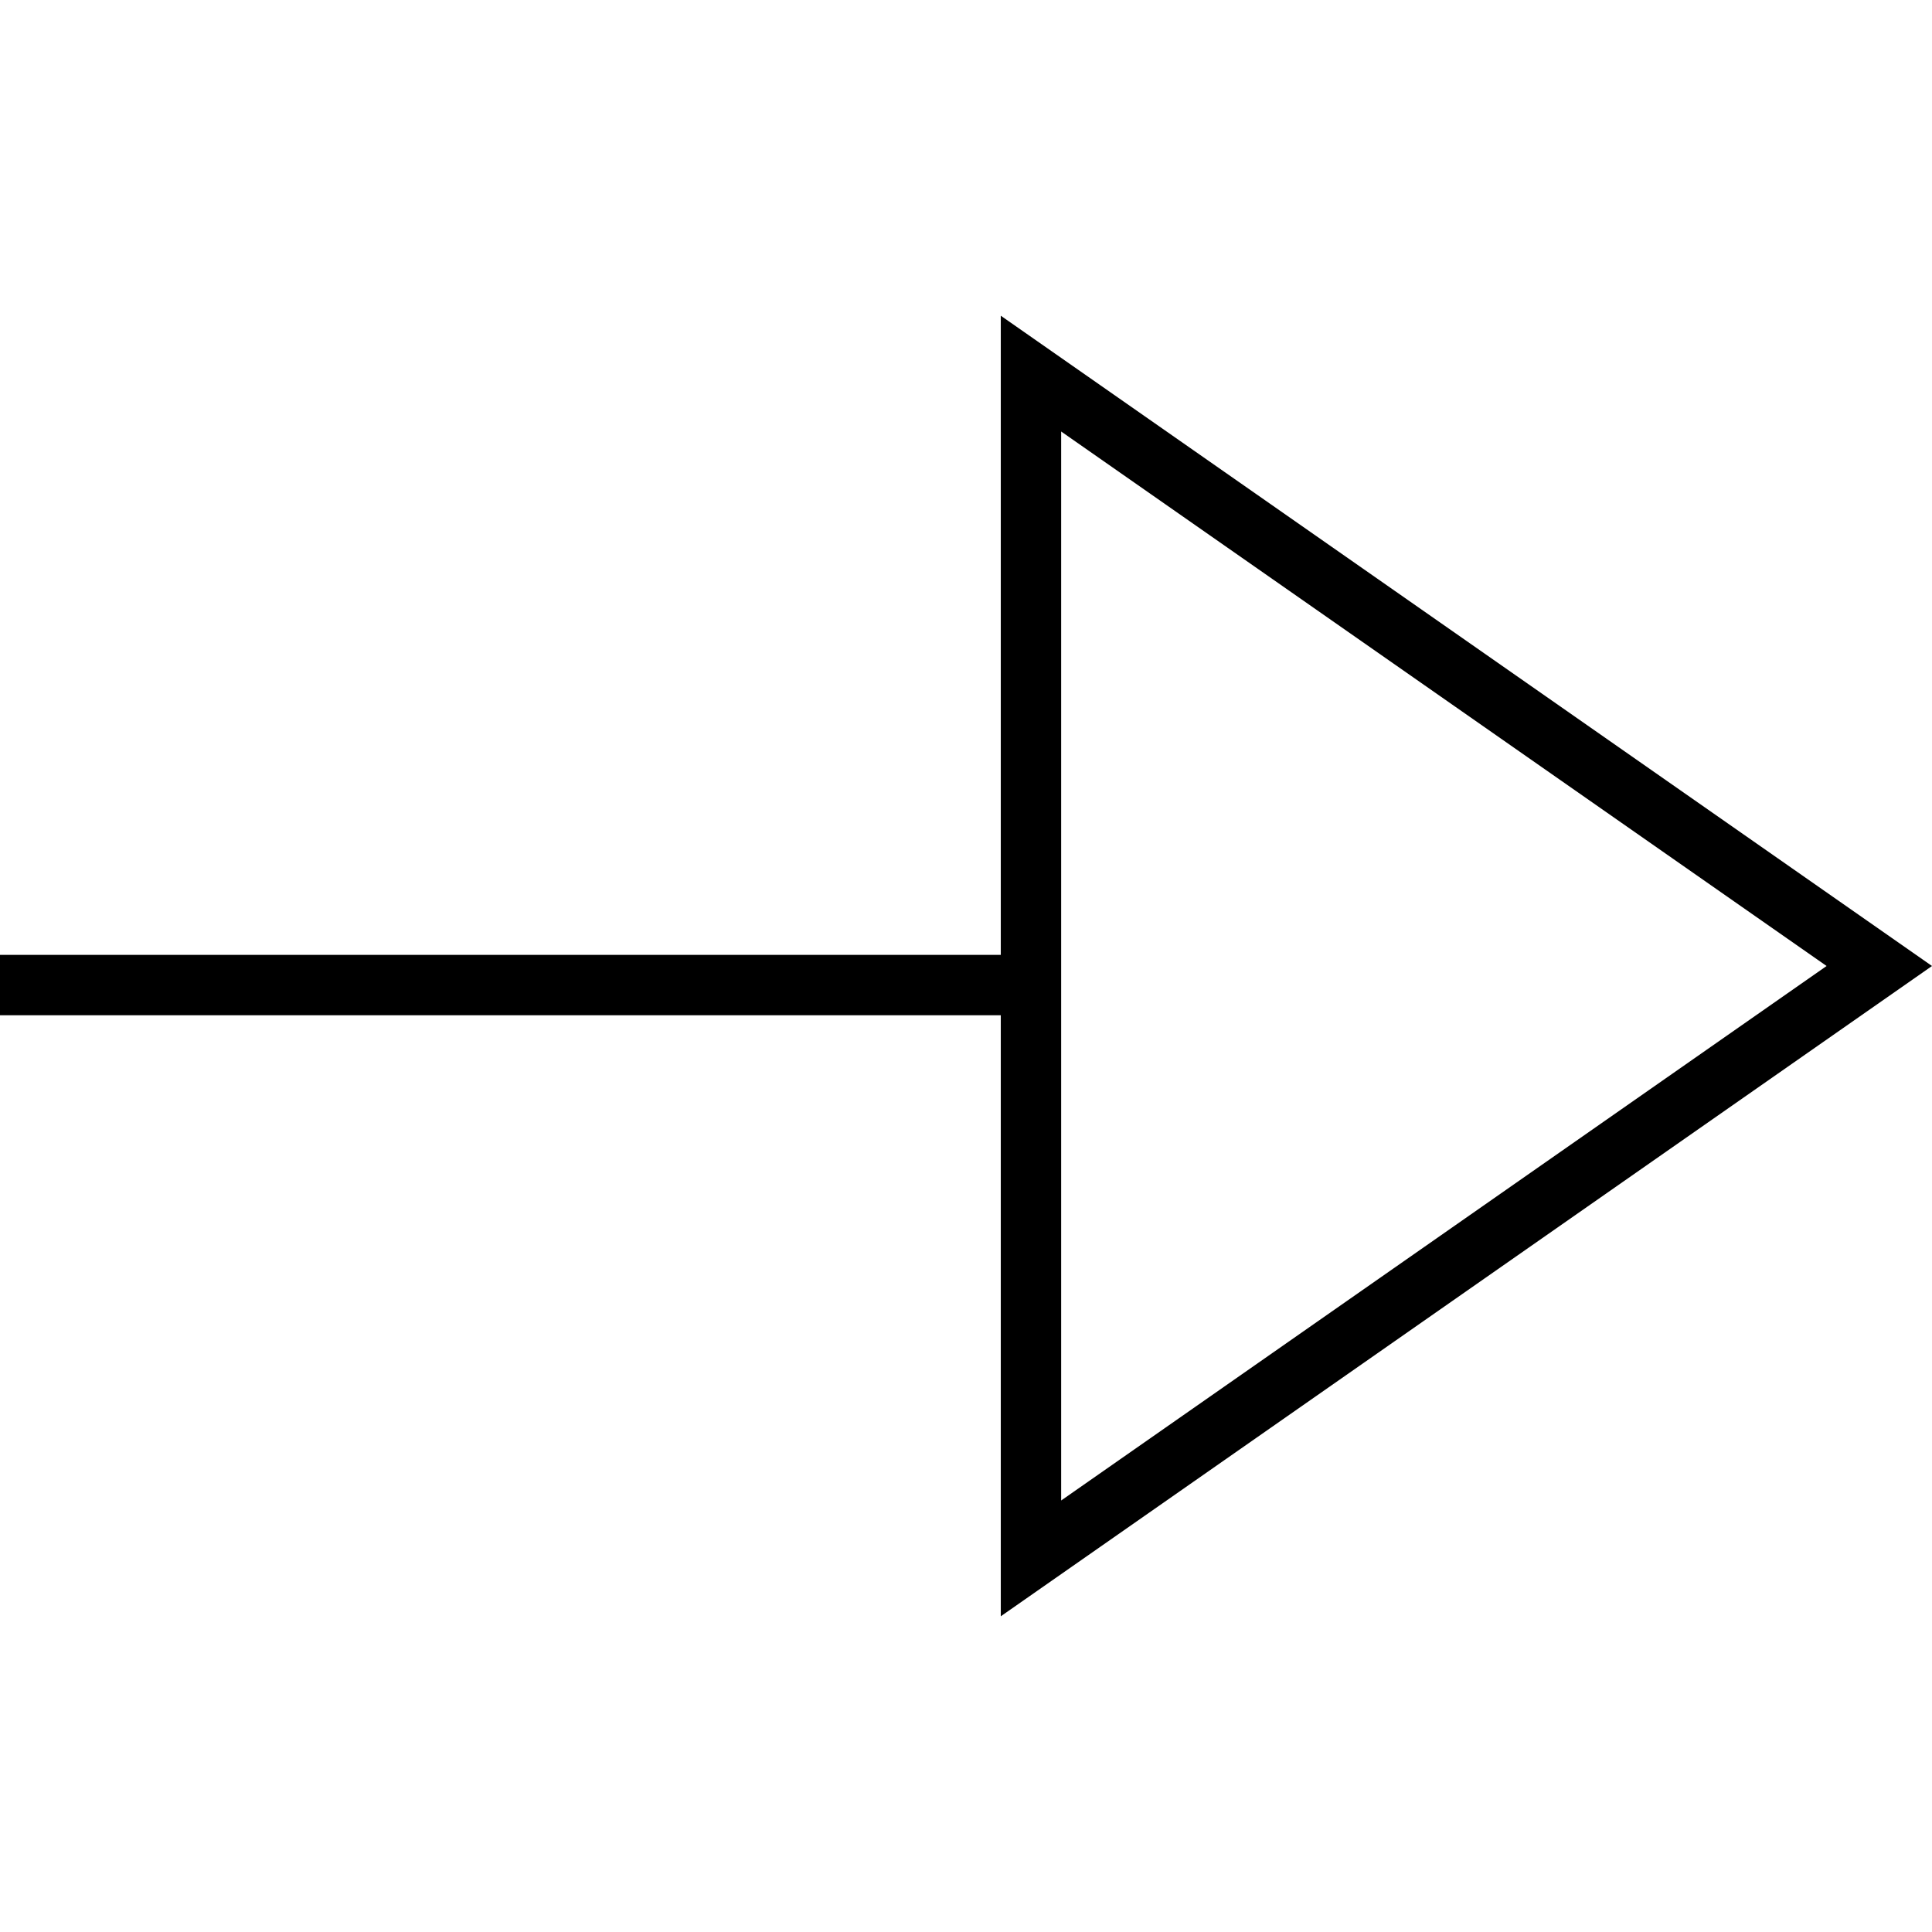 <?xml version="1.0" encoding="iso-8859-1"?>
<!-- Uploaded to: SVG Repo, www.svgrepo.com, Generator: SVG Repo Mixer Tools -->
<svg fill="#000000" height="800px" width="800px" version="1.1" id="Capa_1" xmlns="http://www.w3.org/2000/svg" xmlns:xlink="http://www.w3.org/1999/xlink" 
	 viewBox="0 0 490 490" xml:space="preserve">
<path d="M253.822,409.928L490,245L253.822,80.072v162.102H0v15.312h253.822V409.928z M269.134,109.439L463.265,245L269.134,380.561
	V109.439z"/>
</svg>